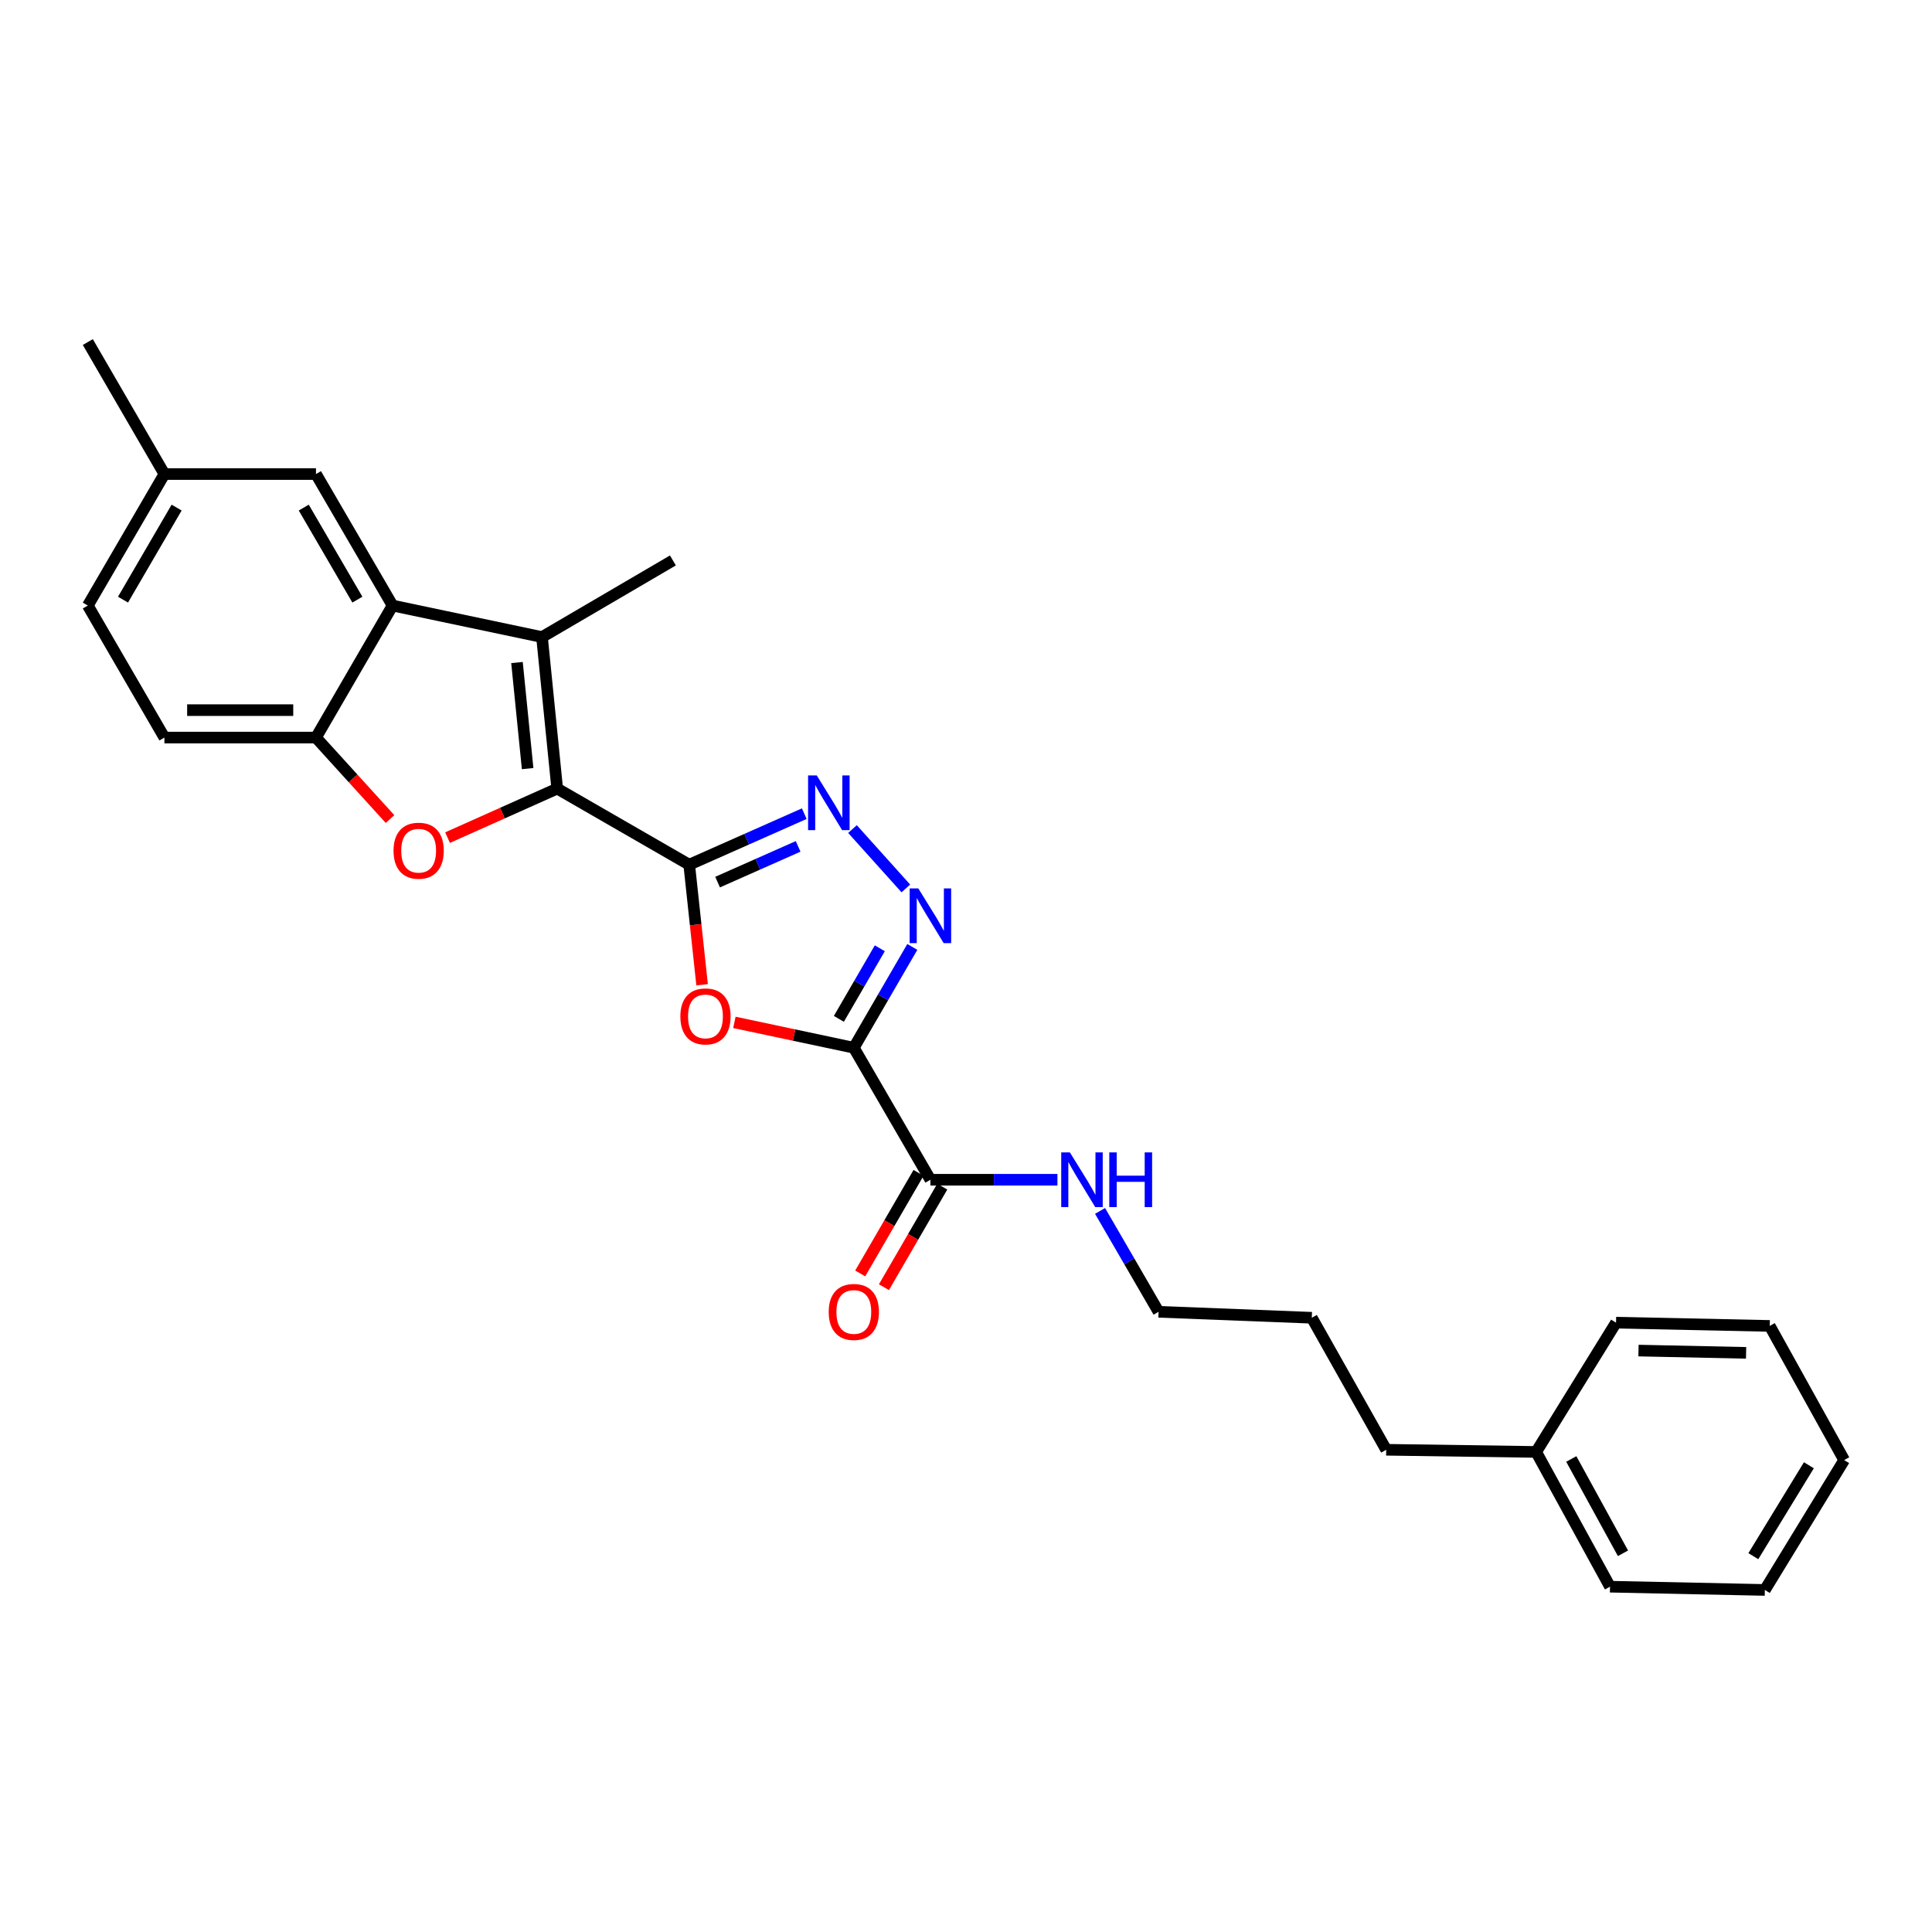 <?xml version='1.0' encoding='iso-8859-1'?>
<svg version='1.1' baseProfile='full'
              xmlns='http://www.w3.org/2000/svg'
                      xmlns:rdkit='http://www.rdkit.org/xml'
                      xmlns:xlink='http://www.w3.org/1999/xlink'
                  xml:space='preserve'
width='1000px' height='1000px' viewBox='0 0 1000 1000'>
<!-- END OF HEADER -->
<rect style='opacity:1.0;fill:#FFFFFF;stroke:none' width='1000' height='1000' x='0' y='0'> </rect>
<path class='bond-0' d='M 356.736,447.56 L 288.409,408.182' style='fill:none;fill-rule:evenodd;stroke:#000000;stroke-width:6px;stroke-linecap:butt;stroke-linejoin:miter;stroke-opacity:1' />
<path class='bond-2' d='M 356.736,447.56 L 360.07,478.637' style='fill:none;fill-rule:evenodd;stroke:#000000;stroke-width:6px;stroke-linecap:butt;stroke-linejoin:miter;stroke-opacity:1' />
<path class='bond-2' d='M 360.07,478.637 L 363.404,509.715' style='fill:none;fill-rule:evenodd;stroke:#FF0000;stroke-width:6px;stroke-linecap:butt;stroke-linejoin:miter;stroke-opacity:1' />
<path class='bond-5' d='M 356.736,447.56 L 386.513,434.355' style='fill:none;fill-rule:evenodd;stroke:#000000;stroke-width:6px;stroke-linecap:butt;stroke-linejoin:miter;stroke-opacity:1' />
<path class='bond-5' d='M 386.513,434.355 L 416.29,421.15' style='fill:none;fill-rule:evenodd;stroke:#0000FF;stroke-width:6px;stroke-linecap:butt;stroke-linejoin:miter;stroke-opacity:1' />
<path class='bond-5' d='M 371.425,456.578 L 392.269,447.334' style='fill:none;fill-rule:evenodd;stroke:#000000;stroke-width:6px;stroke-linecap:butt;stroke-linejoin:miter;stroke-opacity:1' />
<path class='bond-5' d='M 392.269,447.334 L 413.113,438.091' style='fill:none;fill-rule:evenodd;stroke:#0000FF;stroke-width:6px;stroke-linecap:butt;stroke-linejoin:miter;stroke-opacity:1' />
<path class='bond-4' d='M 288.409,408.182 L 280.537,329.743' style='fill:none;fill-rule:evenodd;stroke:#000000;stroke-width:6px;stroke-linecap:butt;stroke-linejoin:miter;stroke-opacity:1' />
<path class='bond-4' d='M 273.1,397.834 L 267.59,342.926' style='fill:none;fill-rule:evenodd;stroke:#000000;stroke-width:6px;stroke-linecap:butt;stroke-linejoin:miter;stroke-opacity:1' />
<path class='bond-6' d='M 288.409,408.182 L 260.031,420.867' style='fill:none;fill-rule:evenodd;stroke:#000000;stroke-width:6px;stroke-linecap:butt;stroke-linejoin:miter;stroke-opacity:1' />
<path class='bond-6' d='M 260.031,420.867 L 231.654,433.551' style='fill:none;fill-rule:evenodd;stroke:#FF0000;stroke-width:6px;stroke-linecap:butt;stroke-linejoin:miter;stroke-opacity:1' />
<path class='bond-1' d='M 441.935,542.312 L 411.025,535.748' style='fill:none;fill-rule:evenodd;stroke:#000000;stroke-width:6px;stroke-linecap:butt;stroke-linejoin:miter;stroke-opacity:1' />
<path class='bond-1' d='M 411.025,535.748 L 380.115,529.184' style='fill:none;fill-rule:evenodd;stroke:#FF0000;stroke-width:6px;stroke-linecap:butt;stroke-linejoin:miter;stroke-opacity:1' />
<path class='bond-9' d='M 441.935,542.312 L 481.573,610.639' style='fill:none;fill-rule:evenodd;stroke:#000000;stroke-width:6px;stroke-linecap:butt;stroke-linejoin:miter;stroke-opacity:1' />
<path class='bond-27' d='M 441.935,542.312 L 457.074,516.22' style='fill:none;fill-rule:evenodd;stroke:#000000;stroke-width:6px;stroke-linecap:butt;stroke-linejoin:miter;stroke-opacity:1' />
<path class='bond-27' d='M 457.074,516.22 L 472.212,490.127' style='fill:none;fill-rule:evenodd;stroke:#0000FF;stroke-width:6px;stroke-linecap:butt;stroke-linejoin:miter;stroke-opacity:1' />
<path class='bond-27' d='M 434.196,527.359 L 444.793,509.094' style='fill:none;fill-rule:evenodd;stroke:#000000;stroke-width:6px;stroke-linecap:butt;stroke-linejoin:miter;stroke-opacity:1' />
<path class='bond-27' d='M 444.793,509.094 L 455.389,490.83' style='fill:none;fill-rule:evenodd;stroke:#0000FF;stroke-width:6px;stroke-linecap:butt;stroke-linejoin:miter;stroke-opacity:1' />
<path class='bond-3' d='M 468.867,459.857 L 441.238,429.117' style='fill:none;fill-rule:evenodd;stroke:#0000FF;stroke-width:6px;stroke-linecap:butt;stroke-linejoin:miter;stroke-opacity:1' />
<path class='bond-7' d='M 280.537,329.743 L 203.193,313.438' style='fill:none;fill-rule:evenodd;stroke:#000000;stroke-width:6px;stroke-linecap:butt;stroke-linejoin:miter;stroke-opacity:1' />
<path class='bond-15' d='M 280.537,329.743 L 348.296,290.081' style='fill:none;fill-rule:evenodd;stroke:#000000;stroke-width:6px;stroke-linecap:butt;stroke-linejoin:miter;stroke-opacity:1' />
<path class='bond-8' d='M 201.881,423.944 L 182.714,402.855' style='fill:none;fill-rule:evenodd;stroke:#FF0000;stroke-width:6px;stroke-linecap:butt;stroke-linejoin:miter;stroke-opacity:1' />
<path class='bond-8' d='M 182.714,402.855 L 163.548,381.765' style='fill:none;fill-rule:evenodd;stroke:#000000;stroke-width:6px;stroke-linecap:butt;stroke-linejoin:miter;stroke-opacity:1' />
<path class='bond-10' d='M 203.193,313.438 L 163.548,245.371' style='fill:none;fill-rule:evenodd;stroke:#000000;stroke-width:6px;stroke-linecap:butt;stroke-linejoin:miter;stroke-opacity:1' />
<path class='bond-10' d='M 184.977,310.374 L 157.225,262.727' style='fill:none;fill-rule:evenodd;stroke:#000000;stroke-width:6px;stroke-linecap:butt;stroke-linejoin:miter;stroke-opacity:1' />
<path class='bond-28' d='M 203.193,313.438 L 163.548,381.765' style='fill:none;fill-rule:evenodd;stroke:#000000;stroke-width:6px;stroke-linecap:butt;stroke-linejoin:miter;stroke-opacity:1' />
<path class='bond-12' d='M 163.548,381.765 L 85.1,381.765' style='fill:none;fill-rule:evenodd;stroke:#000000;stroke-width:6px;stroke-linecap:butt;stroke-linejoin:miter;stroke-opacity:1' />
<path class='bond-12' d='M 151.781,367.566 L 96.867,367.566' style='fill:none;fill-rule:evenodd;stroke:#000000;stroke-width:6px;stroke-linecap:butt;stroke-linejoin:miter;stroke-opacity:1' />
<path class='bond-11' d='M 475.432,607.077 L 460.339,633.101' style='fill:none;fill-rule:evenodd;stroke:#000000;stroke-width:6px;stroke-linecap:butt;stroke-linejoin:miter;stroke-opacity:1' />
<path class='bond-11' d='M 460.339,633.101 L 445.245,659.125' style='fill:none;fill-rule:evenodd;stroke:#FF0000;stroke-width:6px;stroke-linecap:butt;stroke-linejoin:miter;stroke-opacity:1' />
<path class='bond-11' d='M 487.714,614.201 L 472.621,640.224' style='fill:none;fill-rule:evenodd;stroke:#000000;stroke-width:6px;stroke-linecap:butt;stroke-linejoin:miter;stroke-opacity:1' />
<path class='bond-11' d='M 472.621,640.224 L 457.528,666.248' style='fill:none;fill-rule:evenodd;stroke:#FF0000;stroke-width:6px;stroke-linecap:butt;stroke-linejoin:miter;stroke-opacity:1' />
<path class='bond-13' d='M 481.573,610.639 L 514.45,610.639' style='fill:none;fill-rule:evenodd;stroke:#000000;stroke-width:6px;stroke-linecap:butt;stroke-linejoin:miter;stroke-opacity:1' />
<path class='bond-13' d='M 514.45,610.639 L 547.327,610.639' style='fill:none;fill-rule:evenodd;stroke:#0000FF;stroke-width:6px;stroke-linecap:butt;stroke-linejoin:miter;stroke-opacity:1' />
<path class='bond-14' d='M 163.548,245.371 L 85.1,245.371' style='fill:none;fill-rule:evenodd;stroke:#000000;stroke-width:6px;stroke-linecap:butt;stroke-linejoin:miter;stroke-opacity:1' />
<path class='bond-16' d='M 85.1,381.765 L 45.455,313.438' style='fill:none;fill-rule:evenodd;stroke:#000000;stroke-width:6px;stroke-linecap:butt;stroke-linejoin:miter;stroke-opacity:1' />
<path class='bond-18' d='M 569.389,626.774 L 584.532,652.878' style='fill:none;fill-rule:evenodd;stroke:#0000FF;stroke-width:6px;stroke-linecap:butt;stroke-linejoin:miter;stroke-opacity:1' />
<path class='bond-18' d='M 584.532,652.878 L 599.674,678.982' style='fill:none;fill-rule:evenodd;stroke:#000000;stroke-width:6px;stroke-linecap:butt;stroke-linejoin:miter;stroke-opacity:1' />
<path class='bond-20' d='M 85.1,245.371 L 45.455,177.044' style='fill:none;fill-rule:evenodd;stroke:#000000;stroke-width:6px;stroke-linecap:butt;stroke-linejoin:miter;stroke-opacity:1' />
<path class='bond-29' d='M 85.1,245.371 L 45.455,313.438' style='fill:none;fill-rule:evenodd;stroke:#000000;stroke-width:6px;stroke-linecap:butt;stroke-linejoin:miter;stroke-opacity:1' />
<path class='bond-29' d='M 91.423,262.727 L 63.671,310.374' style='fill:none;fill-rule:evenodd;stroke:#000000;stroke-width:6px;stroke-linecap:butt;stroke-linejoin:miter;stroke-opacity:1' />
<path class='bond-17' d='M 795.111,751.521 L 717.499,750.401' style='fill:none;fill-rule:evenodd;stroke:#000000;stroke-width:6px;stroke-linecap:butt;stroke-linejoin:miter;stroke-opacity:1' />
<path class='bond-21' d='M 795.111,751.521 L 833.336,821.268' style='fill:none;fill-rule:evenodd;stroke:#000000;stroke-width:6px;stroke-linecap:butt;stroke-linejoin:miter;stroke-opacity:1' />
<path class='bond-21' d='M 813.296,755.159 L 840.054,803.982' style='fill:none;fill-rule:evenodd;stroke:#000000;stroke-width:6px;stroke-linecap:butt;stroke-linejoin:miter;stroke-opacity:1' />
<path class='bond-22' d='M 795.111,751.521 L 836.452,684.606' style='fill:none;fill-rule:evenodd;stroke:#000000;stroke-width:6px;stroke-linecap:butt;stroke-linejoin:miter;stroke-opacity:1' />
<path class='bond-23' d='M 599.674,678.982 L 678.982,682.074' style='fill:none;fill-rule:evenodd;stroke:#000000;stroke-width:6px;stroke-linecap:butt;stroke-linejoin:miter;stroke-opacity:1' />
<path class='bond-19' d='M 717.499,750.401 L 678.982,682.074' style='fill:none;fill-rule:evenodd;stroke:#000000;stroke-width:6px;stroke-linecap:butt;stroke-linejoin:miter;stroke-opacity:1' />
<path class='bond-24' d='M 833.336,821.268 L 913.48,822.956' style='fill:none;fill-rule:evenodd;stroke:#000000;stroke-width:6px;stroke-linecap:butt;stroke-linejoin:miter;stroke-opacity:1' />
<path class='bond-25' d='M 836.452,684.606 L 916.012,686.294' style='fill:none;fill-rule:evenodd;stroke:#000000;stroke-width:6px;stroke-linecap:butt;stroke-linejoin:miter;stroke-opacity:1' />
<path class='bond-25' d='M 848.085,699.054 L 903.777,700.236' style='fill:none;fill-rule:evenodd;stroke:#000000;stroke-width:6px;stroke-linecap:butt;stroke-linejoin:miter;stroke-opacity:1' />
<path class='bond-30' d='M 913.48,822.956 L 954.545,755.741' style='fill:none;fill-rule:evenodd;stroke:#000000;stroke-width:6px;stroke-linecap:butt;stroke-linejoin:miter;stroke-opacity:1' />
<path class='bond-30' d='M 907.523,805.471 L 936.269,758.421' style='fill:none;fill-rule:evenodd;stroke:#000000;stroke-width:6px;stroke-linecap:butt;stroke-linejoin:miter;stroke-opacity:1' />
<path class='bond-26' d='M 916.012,686.294 L 954.545,755.741' style='fill:none;fill-rule:evenodd;stroke:#000000;stroke-width:6px;stroke-linecap:butt;stroke-linejoin:miter;stroke-opacity:1' />
<path  class='atom-3' d='M 352.152 526.087
Q 352.152 519.287, 355.512 515.487
Q 358.872 511.687, 365.152 511.687
Q 371.432 511.687, 374.792 515.487
Q 378.152 519.287, 378.152 526.087
Q 378.152 532.967, 374.752 536.887
Q 371.352 540.767, 365.152 540.767
Q 358.912 540.767, 355.512 536.887
Q 352.152 533.007, 352.152 526.087
M 365.152 537.567
Q 369.472 537.567, 371.792 534.687
Q 374.152 531.767, 374.152 526.087
Q 374.152 520.527, 371.792 517.727
Q 369.472 514.887, 365.152 514.887
Q 360.832 514.887, 358.472 517.687
Q 356.152 520.487, 356.152 526.087
Q 356.152 531.807, 358.472 534.687
Q 360.832 537.567, 365.152 537.567
' fill='#FF0000'/>
<path  class='atom-4' d='M 475.313 459.833
L 484.593 474.833
Q 485.513 476.313, 486.993 478.993
Q 488.473 481.673, 488.553 481.833
L 488.553 459.833
L 492.313 459.833
L 492.313 488.153
L 488.433 488.153
L 478.473 471.753
Q 477.313 469.833, 476.073 467.633
Q 474.873 465.433, 474.513 464.753
L 474.513 488.153
L 470.833 488.153
L 470.833 459.833
L 475.313 459.833
' fill='#0000FF'/>
<path  class='atom-6' d='M 422.747 401.35
L 432.027 416.35
Q 432.947 417.83, 434.427 420.51
Q 435.907 423.19, 435.987 423.35
L 435.987 401.35
L 439.747 401.35
L 439.747 429.67
L 435.867 429.67
L 425.907 413.27
Q 424.747 411.35, 423.507 409.15
Q 422.307 406.95, 421.947 406.27
L 421.947 429.67
L 418.267 429.67
L 418.267 401.35
L 422.747 401.35
' fill='#0000FF'/>
<path  class='atom-7' d='M 203.69 440.32
Q 203.69 433.52, 207.05 429.72
Q 210.41 425.92, 216.69 425.92
Q 222.97 425.92, 226.33 429.72
Q 229.69 433.52, 229.69 440.32
Q 229.69 447.2, 226.29 451.12
Q 222.89 455, 216.69 455
Q 210.45 455, 207.05 451.12
Q 203.69 447.24, 203.69 440.32
M 216.69 451.8
Q 221.01 451.8, 223.33 448.92
Q 225.69 446, 225.69 440.32
Q 225.69 434.76, 223.33 431.96
Q 221.01 429.12, 216.69 429.12
Q 212.37 429.12, 210.01 431.92
Q 207.69 434.72, 207.69 440.32
Q 207.69 446.04, 210.01 448.92
Q 212.37 451.8, 216.69 451.8
' fill='#FF0000'/>
<path  class='atom-12' d='M 428.935 679.062
Q 428.935 672.262, 432.295 668.462
Q 435.655 664.662, 441.935 664.662
Q 448.215 664.662, 451.575 668.462
Q 454.935 672.262, 454.935 679.062
Q 454.935 685.942, 451.535 689.862
Q 448.135 693.742, 441.935 693.742
Q 435.695 693.742, 432.295 689.862
Q 428.935 685.982, 428.935 679.062
M 441.935 690.542
Q 446.255 690.542, 448.575 687.662
Q 450.935 684.742, 450.935 679.062
Q 450.935 673.502, 448.575 670.702
Q 446.255 667.862, 441.935 667.862
Q 437.615 667.862, 435.255 670.662
Q 432.935 673.462, 432.935 679.062
Q 432.935 684.782, 435.255 687.662
Q 437.615 690.542, 441.935 690.542
' fill='#FF0000'/>
<path  class='atom-14' d='M 553.769 596.479
L 563.049 611.479
Q 563.969 612.959, 565.449 615.639
Q 566.929 618.319, 567.009 618.479
L 567.009 596.479
L 570.769 596.479
L 570.769 624.799
L 566.889 624.799
L 556.929 608.399
Q 555.769 606.479, 554.529 604.279
Q 553.329 602.079, 552.969 601.399
L 552.969 624.799
L 549.289 624.799
L 549.289 596.479
L 553.769 596.479
' fill='#0000FF'/>
<path  class='atom-14' d='M 574.169 596.479
L 578.009 596.479
L 578.009 608.519
L 592.489 608.519
L 592.489 596.479
L 596.329 596.479
L 596.329 624.799
L 592.489 624.799
L 592.489 611.719
L 578.009 611.719
L 578.009 624.799
L 574.169 624.799
L 574.169 596.479
' fill='#0000FF'/>
</svg>
